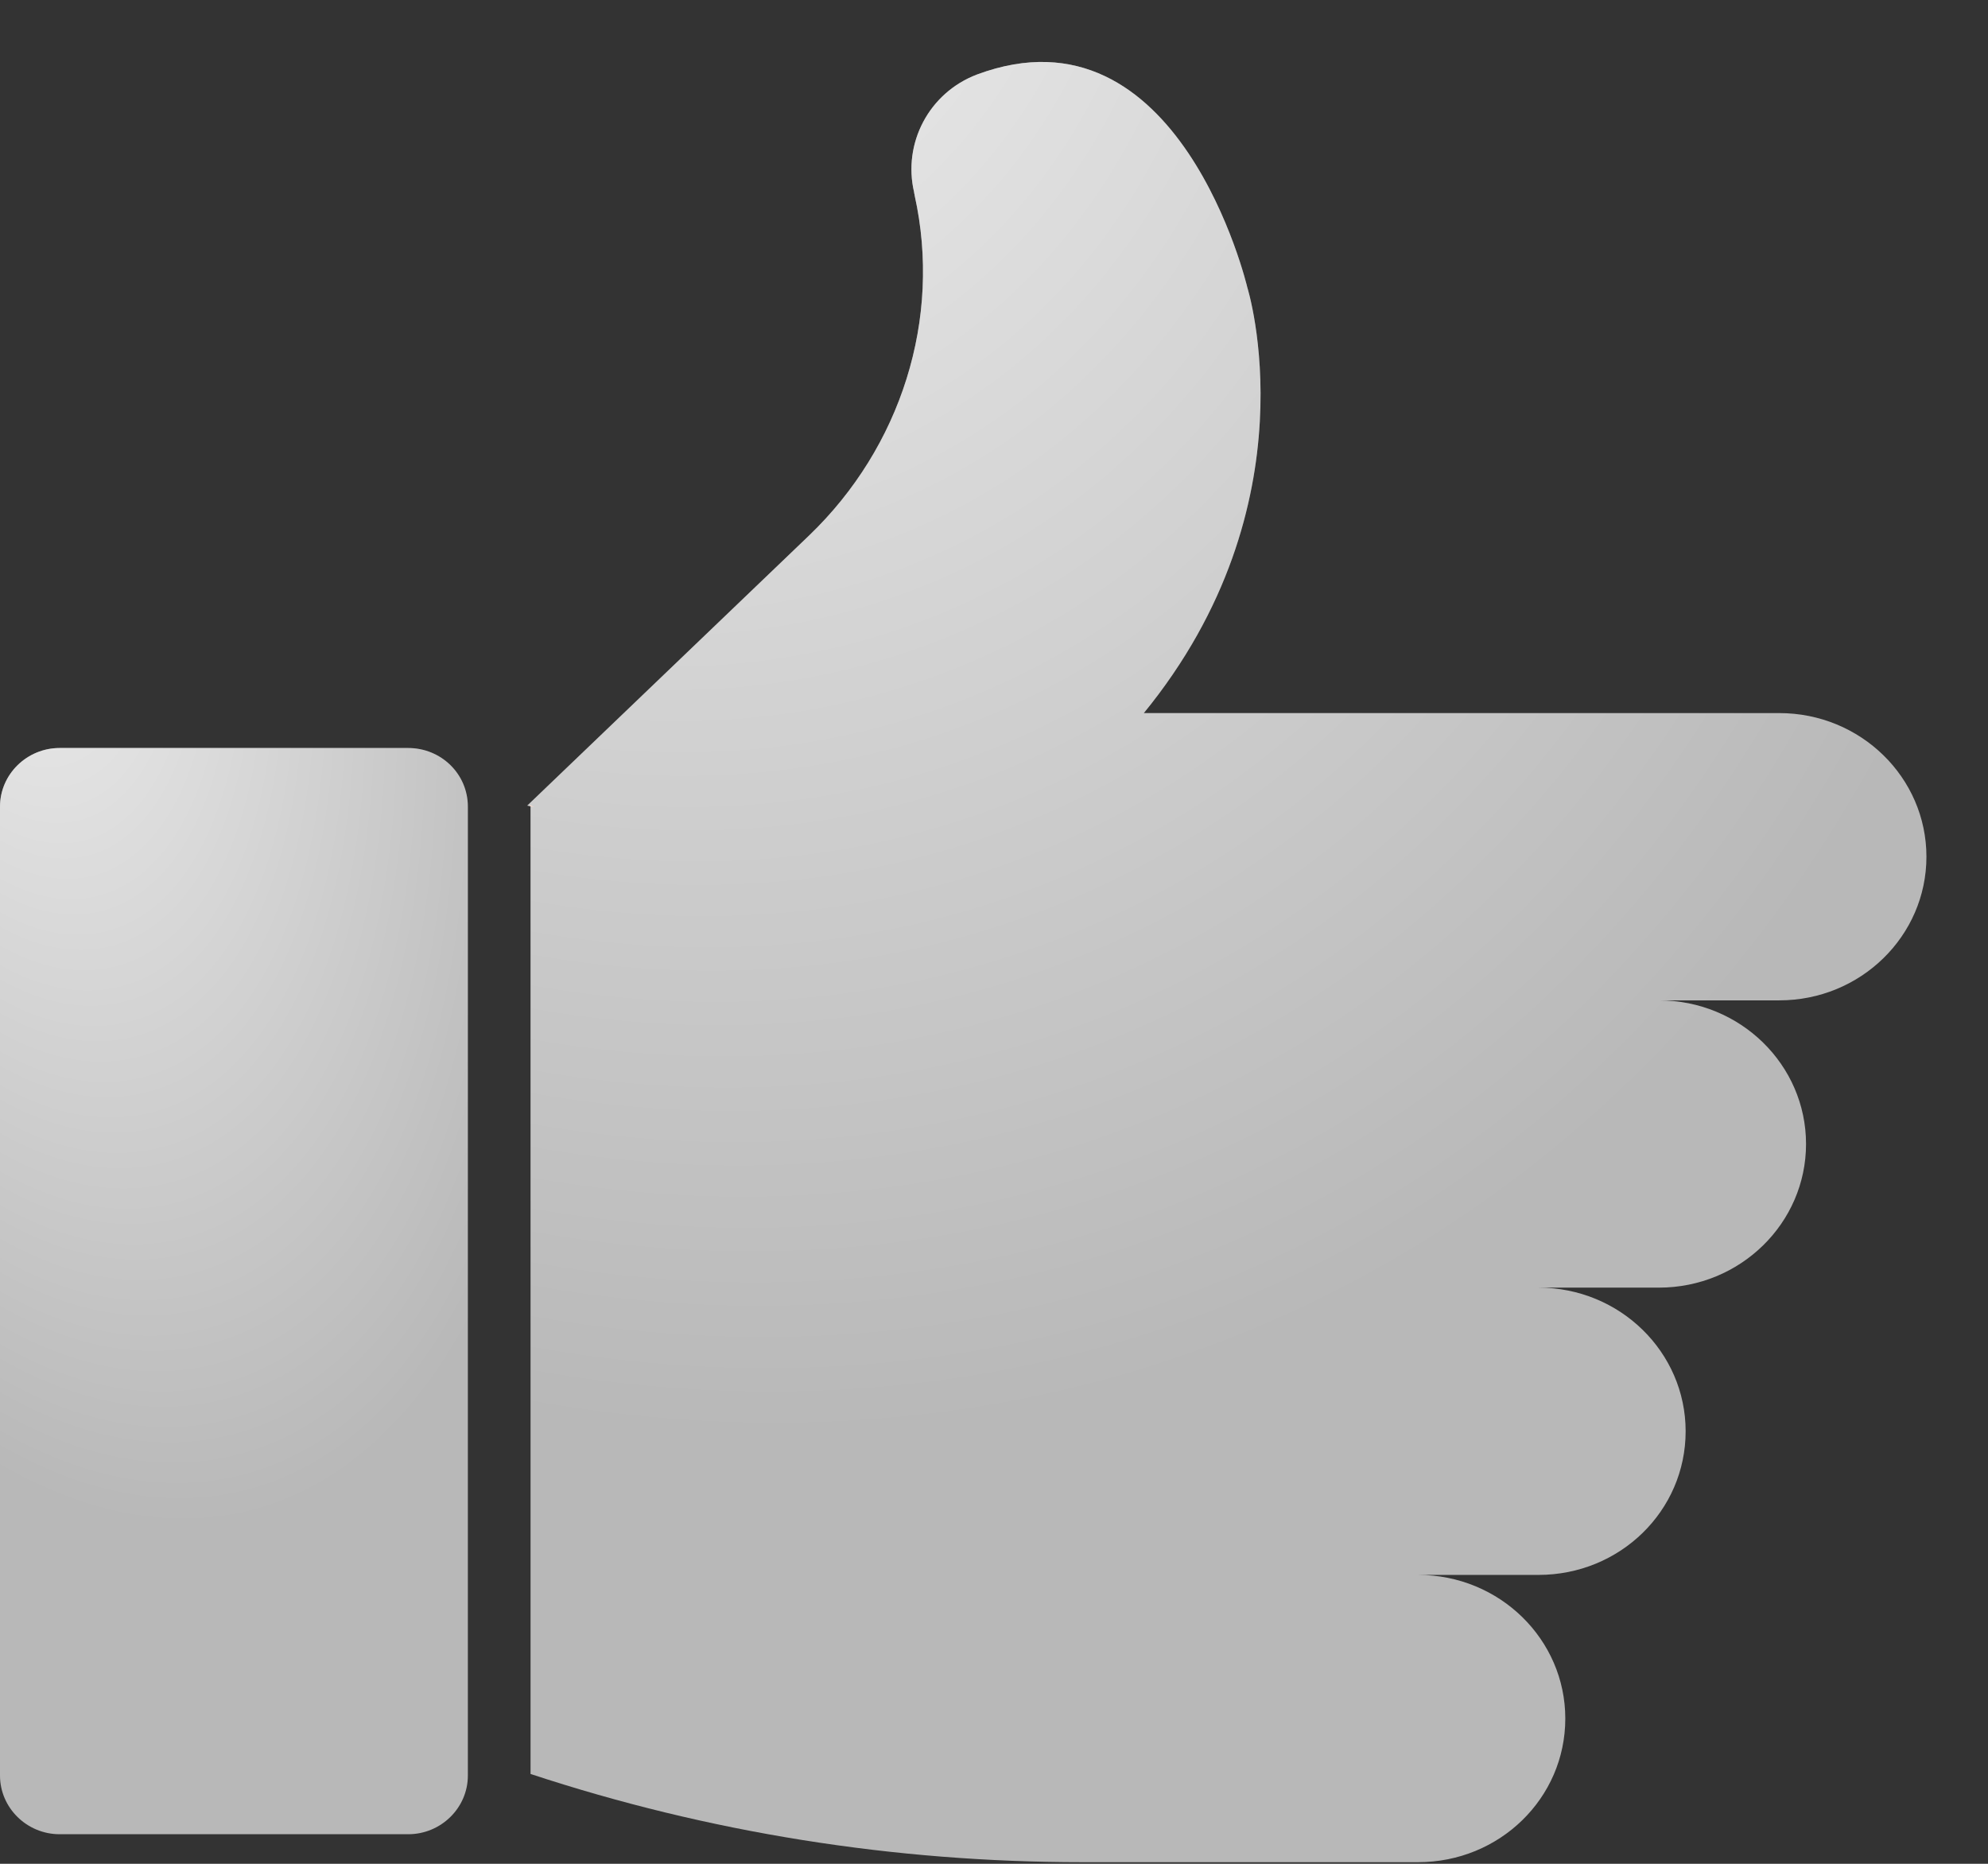 <?xml version="1.0" encoding="UTF-8"?> <svg xmlns="http://www.w3.org/2000/svg" width="32" height="30" viewBox="0 0 32 30" fill="none"><rect x="0" y="0" width="32" height="30" fill="#333333" stroke="none"/> <path d="M6.571 12.04H0.96C0.432 12.04 0 12.465 0 12.984V28.58C0 29.099 0.432 29.524 0.96 29.524H6.571C7.099 29.524 7.531 29.099 7.531 28.58V12.984C7.531 12.456 7.099 12.04 6.571 12.04Z" fill="white" fill-opacity="0.65"></path> <path d="M6.571 12.04H0.96C0.432 12.04 0 12.465 0 12.984V28.58C0 29.099 0.432 29.524 0.96 29.524H6.571C7.099 29.524 7.531 29.099 7.531 28.58V12.984C7.531 12.456 7.099 12.04 6.571 12.04Z" fill="url(#paint0_radial_276_10772)" fill-opacity="0.8"></path> <path d="M8.487 12.967L13.023 8.62C14.503 7.2 15.163 5.13 14.723 3.147C14.723 3.13 14.714 3.113 14.714 3.095C14.529 2.307 14.952 1.493 15.727 1.199C18.986 -0.013 20.078 4.628 20.078 4.628C20.078 4.628 21.17 8.109 18.405 11.486L18.396 11.478H28.64C29.952 11.478 31.009 12.517 31.009 13.79C31.009 15.063 29.952 16.102 28.64 16.102H26.702C28.014 16.102 29.071 17.141 29.071 18.414C29.071 19.687 28.014 20.726 26.702 20.726H24.764C26.076 20.726 27.133 21.765 27.133 23.038C27.133 24.319 26.076 25.35 24.764 25.35H22.826C24.139 25.35 25.196 26.389 25.196 27.662C25.196 28.943 24.139 29.974 22.826 29.974H17.418C14.397 29.974 11.402 29.498 8.54 28.554V12.958L8.61 12.993" fill="white" fill-opacity="0.65"></path> <path d="M8.487 12.967L13.023 8.62C14.503 7.2 15.163 5.13 14.723 3.147C14.723 3.13 14.714 3.113 14.714 3.095C14.529 2.307 14.952 1.493 15.727 1.199C18.986 -0.013 20.078 4.628 20.078 4.628C20.078 4.628 21.17 8.109 18.405 11.486L18.396 11.478H28.64C29.952 11.478 31.009 12.517 31.009 13.79C31.009 15.063 29.952 16.102 28.64 16.102H26.702C28.014 16.102 29.071 17.141 29.071 18.414C29.071 19.687 28.014 20.726 26.702 20.726H24.764C26.076 20.726 27.133 21.765 27.133 23.038C27.133 24.319 26.076 25.35 24.764 25.35H22.826C24.139 25.35 25.196 26.389 25.196 27.662C25.196 28.943 24.139 29.974 22.826 29.974H17.418C14.397 29.974 11.402 29.498 8.54 28.554V12.958L8.61 12.993" fill="url(#paint1_radial_276_10772)" fill-opacity="0.9"></path> <path d="M18.397 11.487C18.397 11.477 18.397 11.477 18.397 11.487L18.387 11.477L18.397 11.487Z" fill="#FFDECF"></path> <path d="M8.531 12.958V12.976L8.601 12.993L8.531 12.958Z" fill="#FFDECF"></path> <defs> <radialGradient id="paint0_radial_276_10772" cx="0" cy="0" r="1" gradientUnits="userSpaceOnUse" gradientTransform="translate(-0.008 7.822) rotate(76.602) scale(17.123 8.552)"> <stop stop-color="white"></stop> <stop offset="1" stop-color="white" stop-opacity="0"></stop> </radialGradient> <radialGradient id="paint1_radial_276_10772" cx="0" cy="0" r="1" gradientUnits="userSpaceOnUse" gradientTransform="translate(8.464 -5.995) rotate(66.742) scale(30.05 24.155)"> <stop stop-color="white"></stop> <stop offset="1" stop-color="white" stop-opacity="0"></stop> </radialGradient> </defs> </svg> 